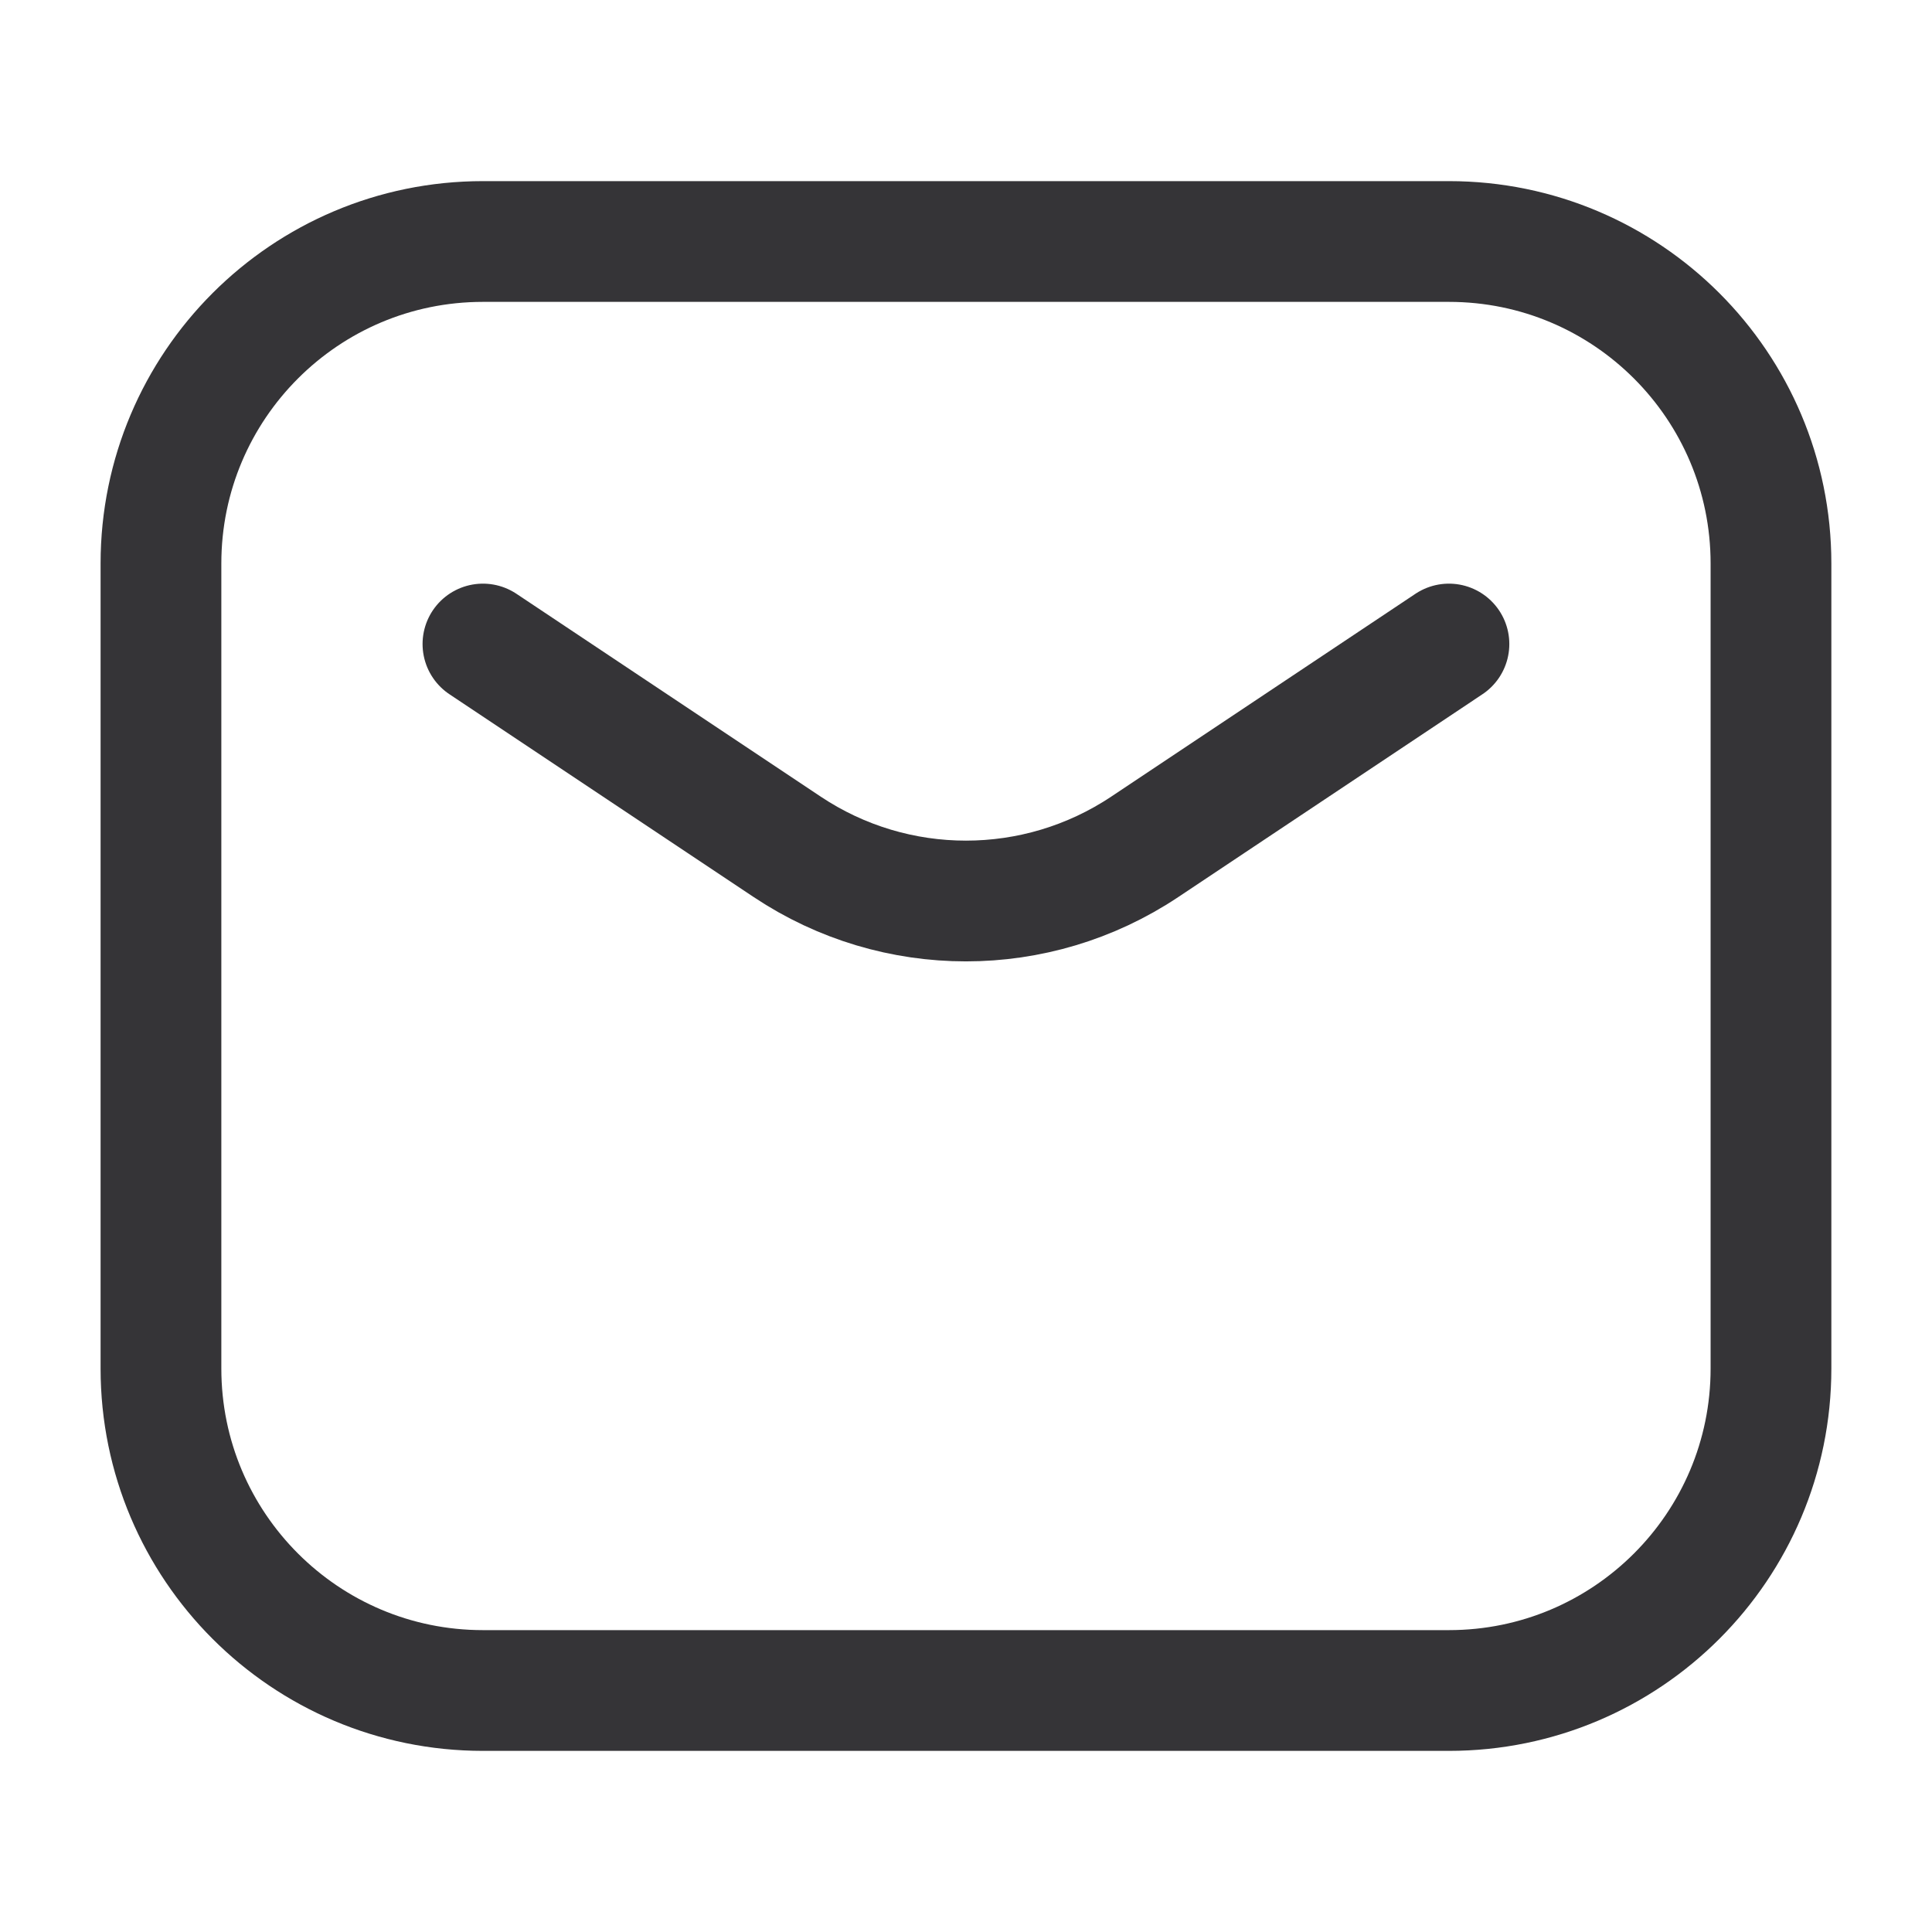 <svg width="32" height="32" viewBox="0 0 32 32" fill="none" xmlns="http://www.w3.org/2000/svg">
<path d="M7.999 10.667L13.041 14.028C14.832 15.222 17.166 15.222 18.958 14.028L23.999 10.667M7.999 28H23.999C26.945 28 29.333 25.612 29.333 22.667V9.333C29.333 6.388 26.945 4 23.999 4H7.999C5.054 4 2.666 6.388 2.666 9.333V22.667C2.666 25.612 5.054 28 7.999 28Z" stroke="#353437" stroke-width="2" stroke-linecap="round" stroke-linejoin="round"/>
</svg>
